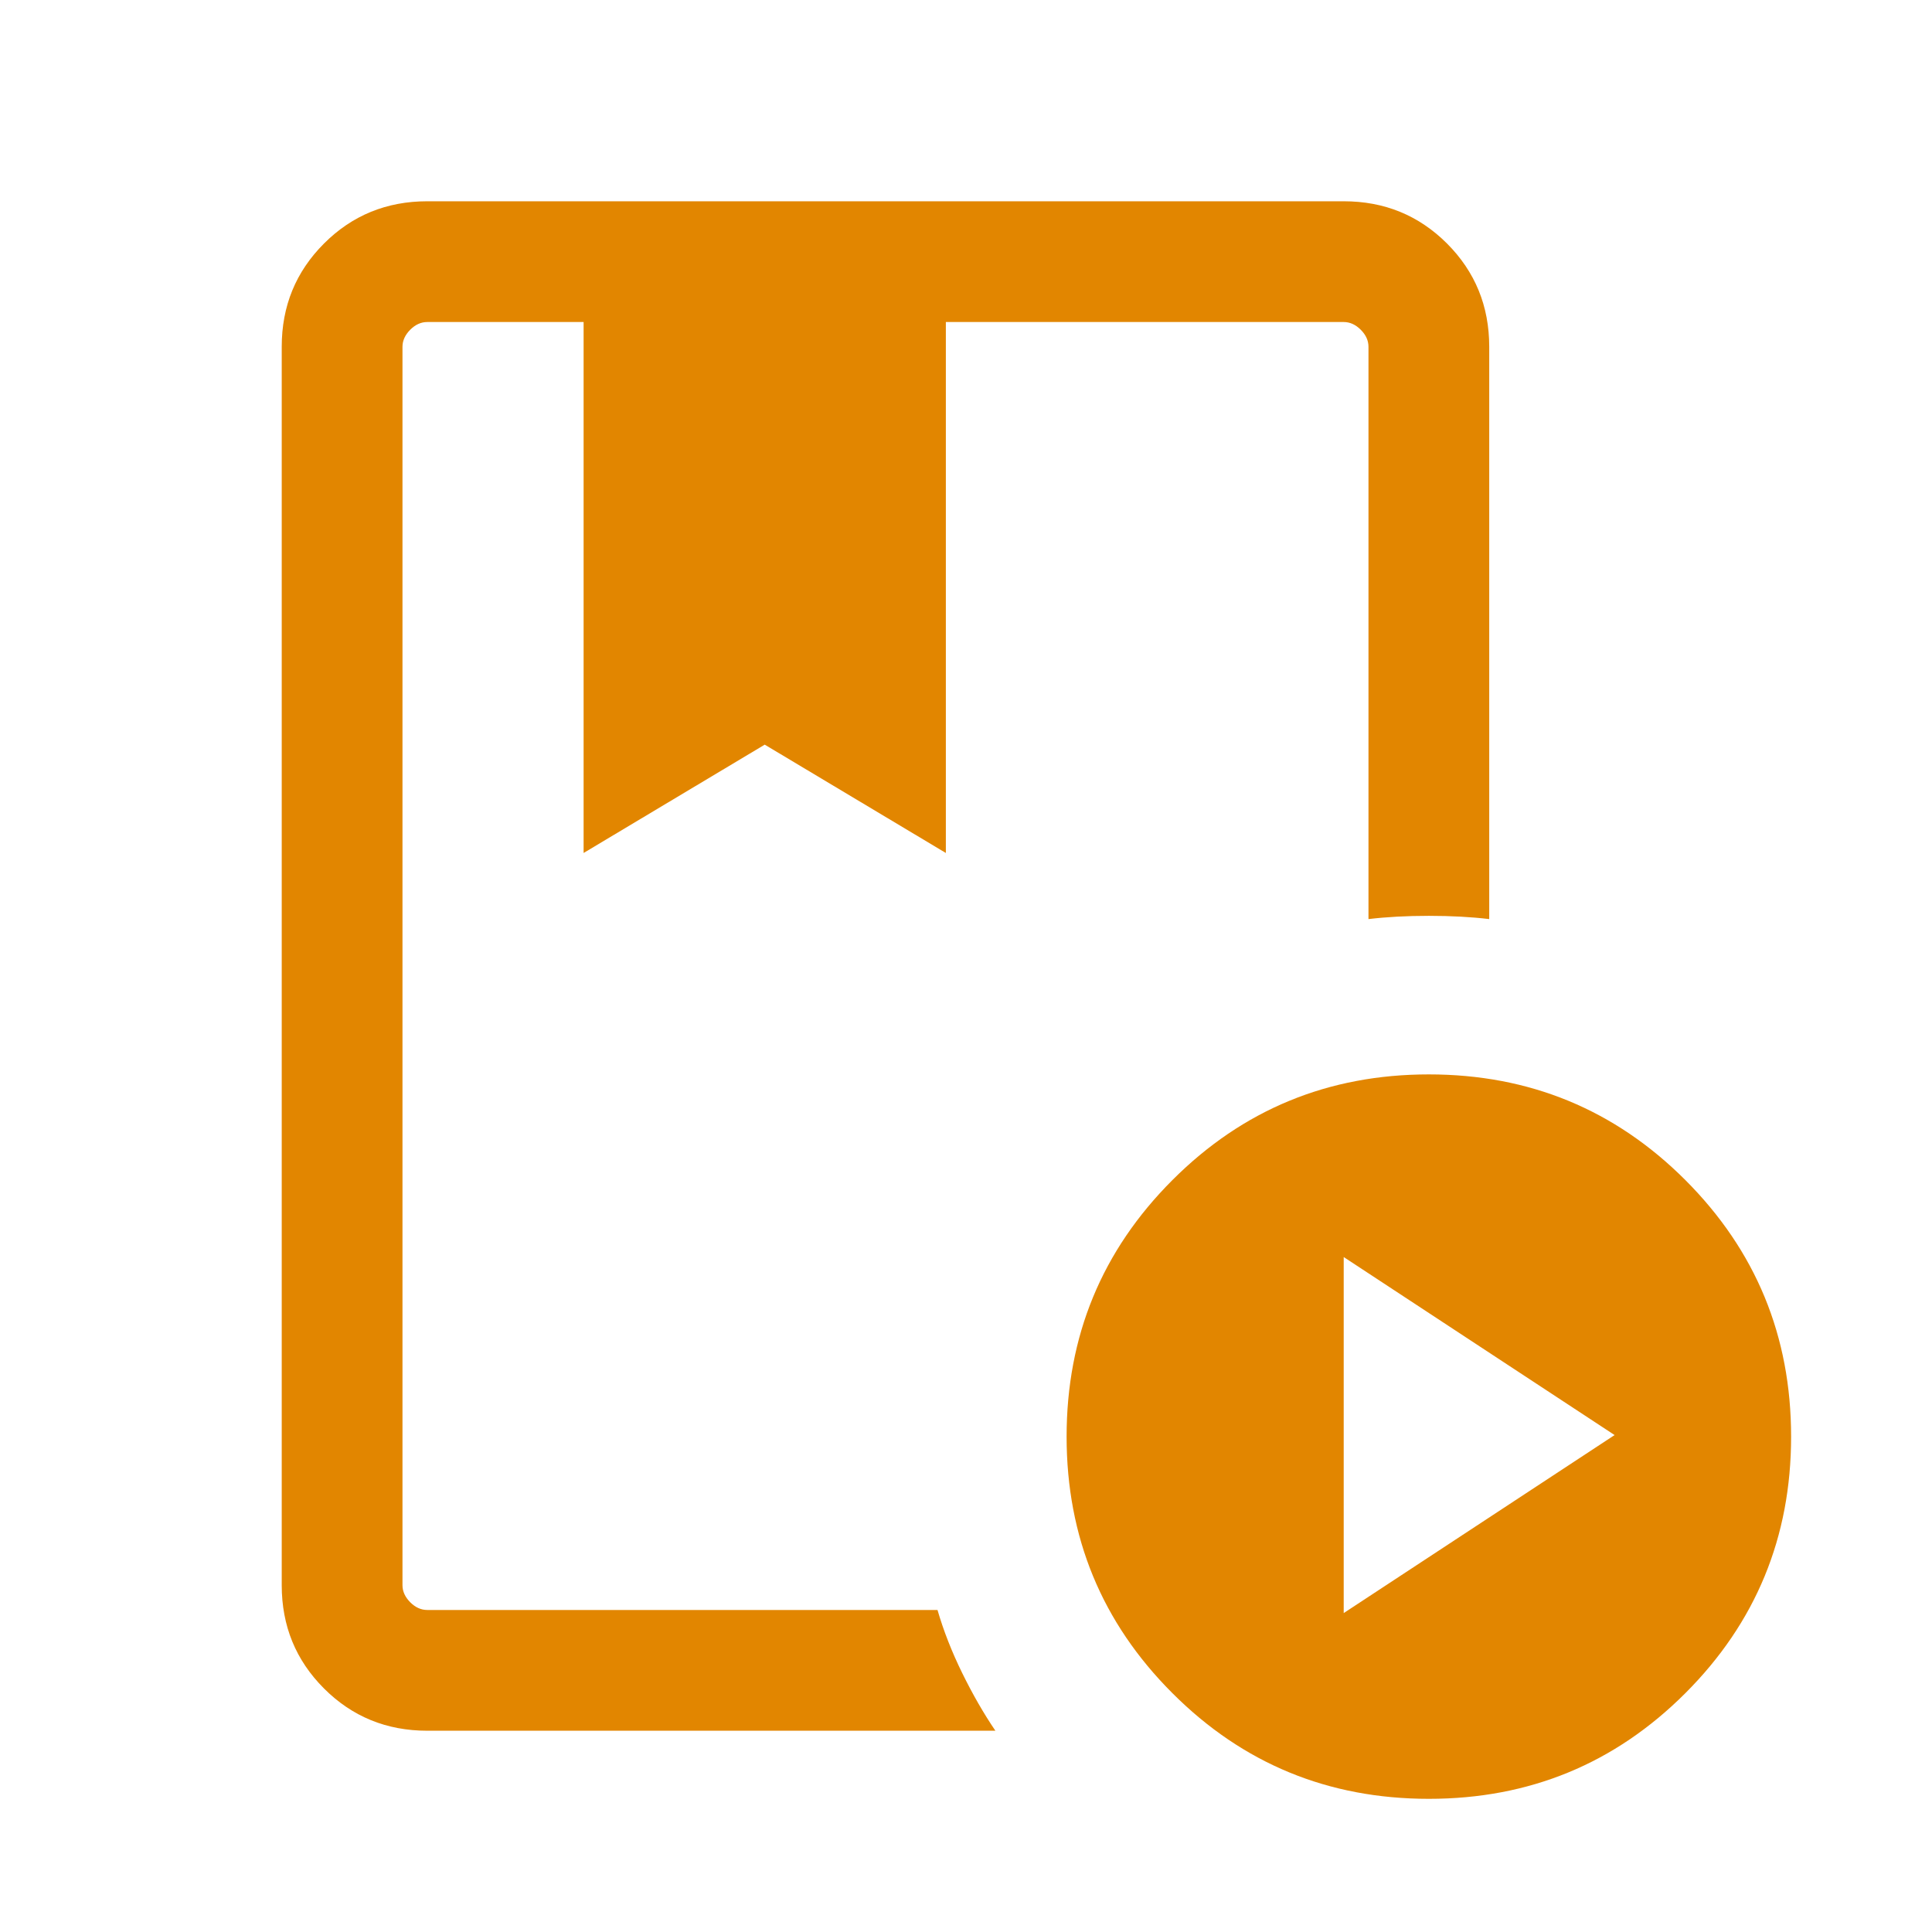 <svg width="28" height="28" viewBox="0 0 28 28" fill="none" xmlns="http://www.w3.org/2000/svg">
<mask id="mask0_3447_2181" style="mask-type:alpha" maskUnits="userSpaceOnUse" x="0" y="0" width="28" height="28">
<rect width="28" height="28" fill="#D9D9D9"/>
</mask>
<g mask="url(#mask0_3447_2181)">
<path d="M13.587 23.333C13.674 23.633 13.793 23.937 13.945 24.247C14.097 24.556 14.257 24.835 14.426 25.083H6.192C5.603 25.083 5.104 24.879 4.696 24.471C4.287 24.062 4.083 23.564 4.083 22.974V5.026C4.083 4.436 4.287 3.938 4.696 3.529C5.104 3.121 5.603 2.917 6.192 2.917H19.474C20.064 2.917 20.562 3.121 20.971 3.529C21.379 3.938 21.583 4.436 21.583 5.026V13.32C21.323 13.289 21.031 13.273 20.708 13.273C20.385 13.273 20.093 13.289 19.833 13.32V5.026C19.833 4.936 19.796 4.854 19.721 4.779C19.646 4.704 19.564 4.667 19.474 4.667H13.708V12.362L11.083 10.792L8.458 12.362V4.667H6.192C6.102 4.667 6.02 4.704 5.945 4.779C5.871 4.854 5.833 4.936 5.833 5.026V22.974C5.833 23.064 5.871 23.146 5.945 23.221C6.02 23.296 6.102 23.333 6.192 23.333H13.587ZM20.708 26.07C19.251 26.07 18.012 25.56 16.991 24.538C15.969 23.517 15.458 22.277 15.458 20.821C15.458 19.364 15.969 18.125 16.991 17.103C18.012 16.081 19.251 15.571 20.708 15.571C22.165 15.571 23.404 16.081 24.426 17.103C25.447 18.125 25.958 19.364 25.958 20.821C25.958 22.277 25.447 23.517 24.426 24.538C23.404 25.56 22.165 26.07 20.708 26.07ZM19.474 23.378L23.4 20.798L19.474 18.218V23.378ZM13.587 4.667H5.833H19.833H13.125H13.587Z" fill="#E28600"/>
</g>
</svg>
